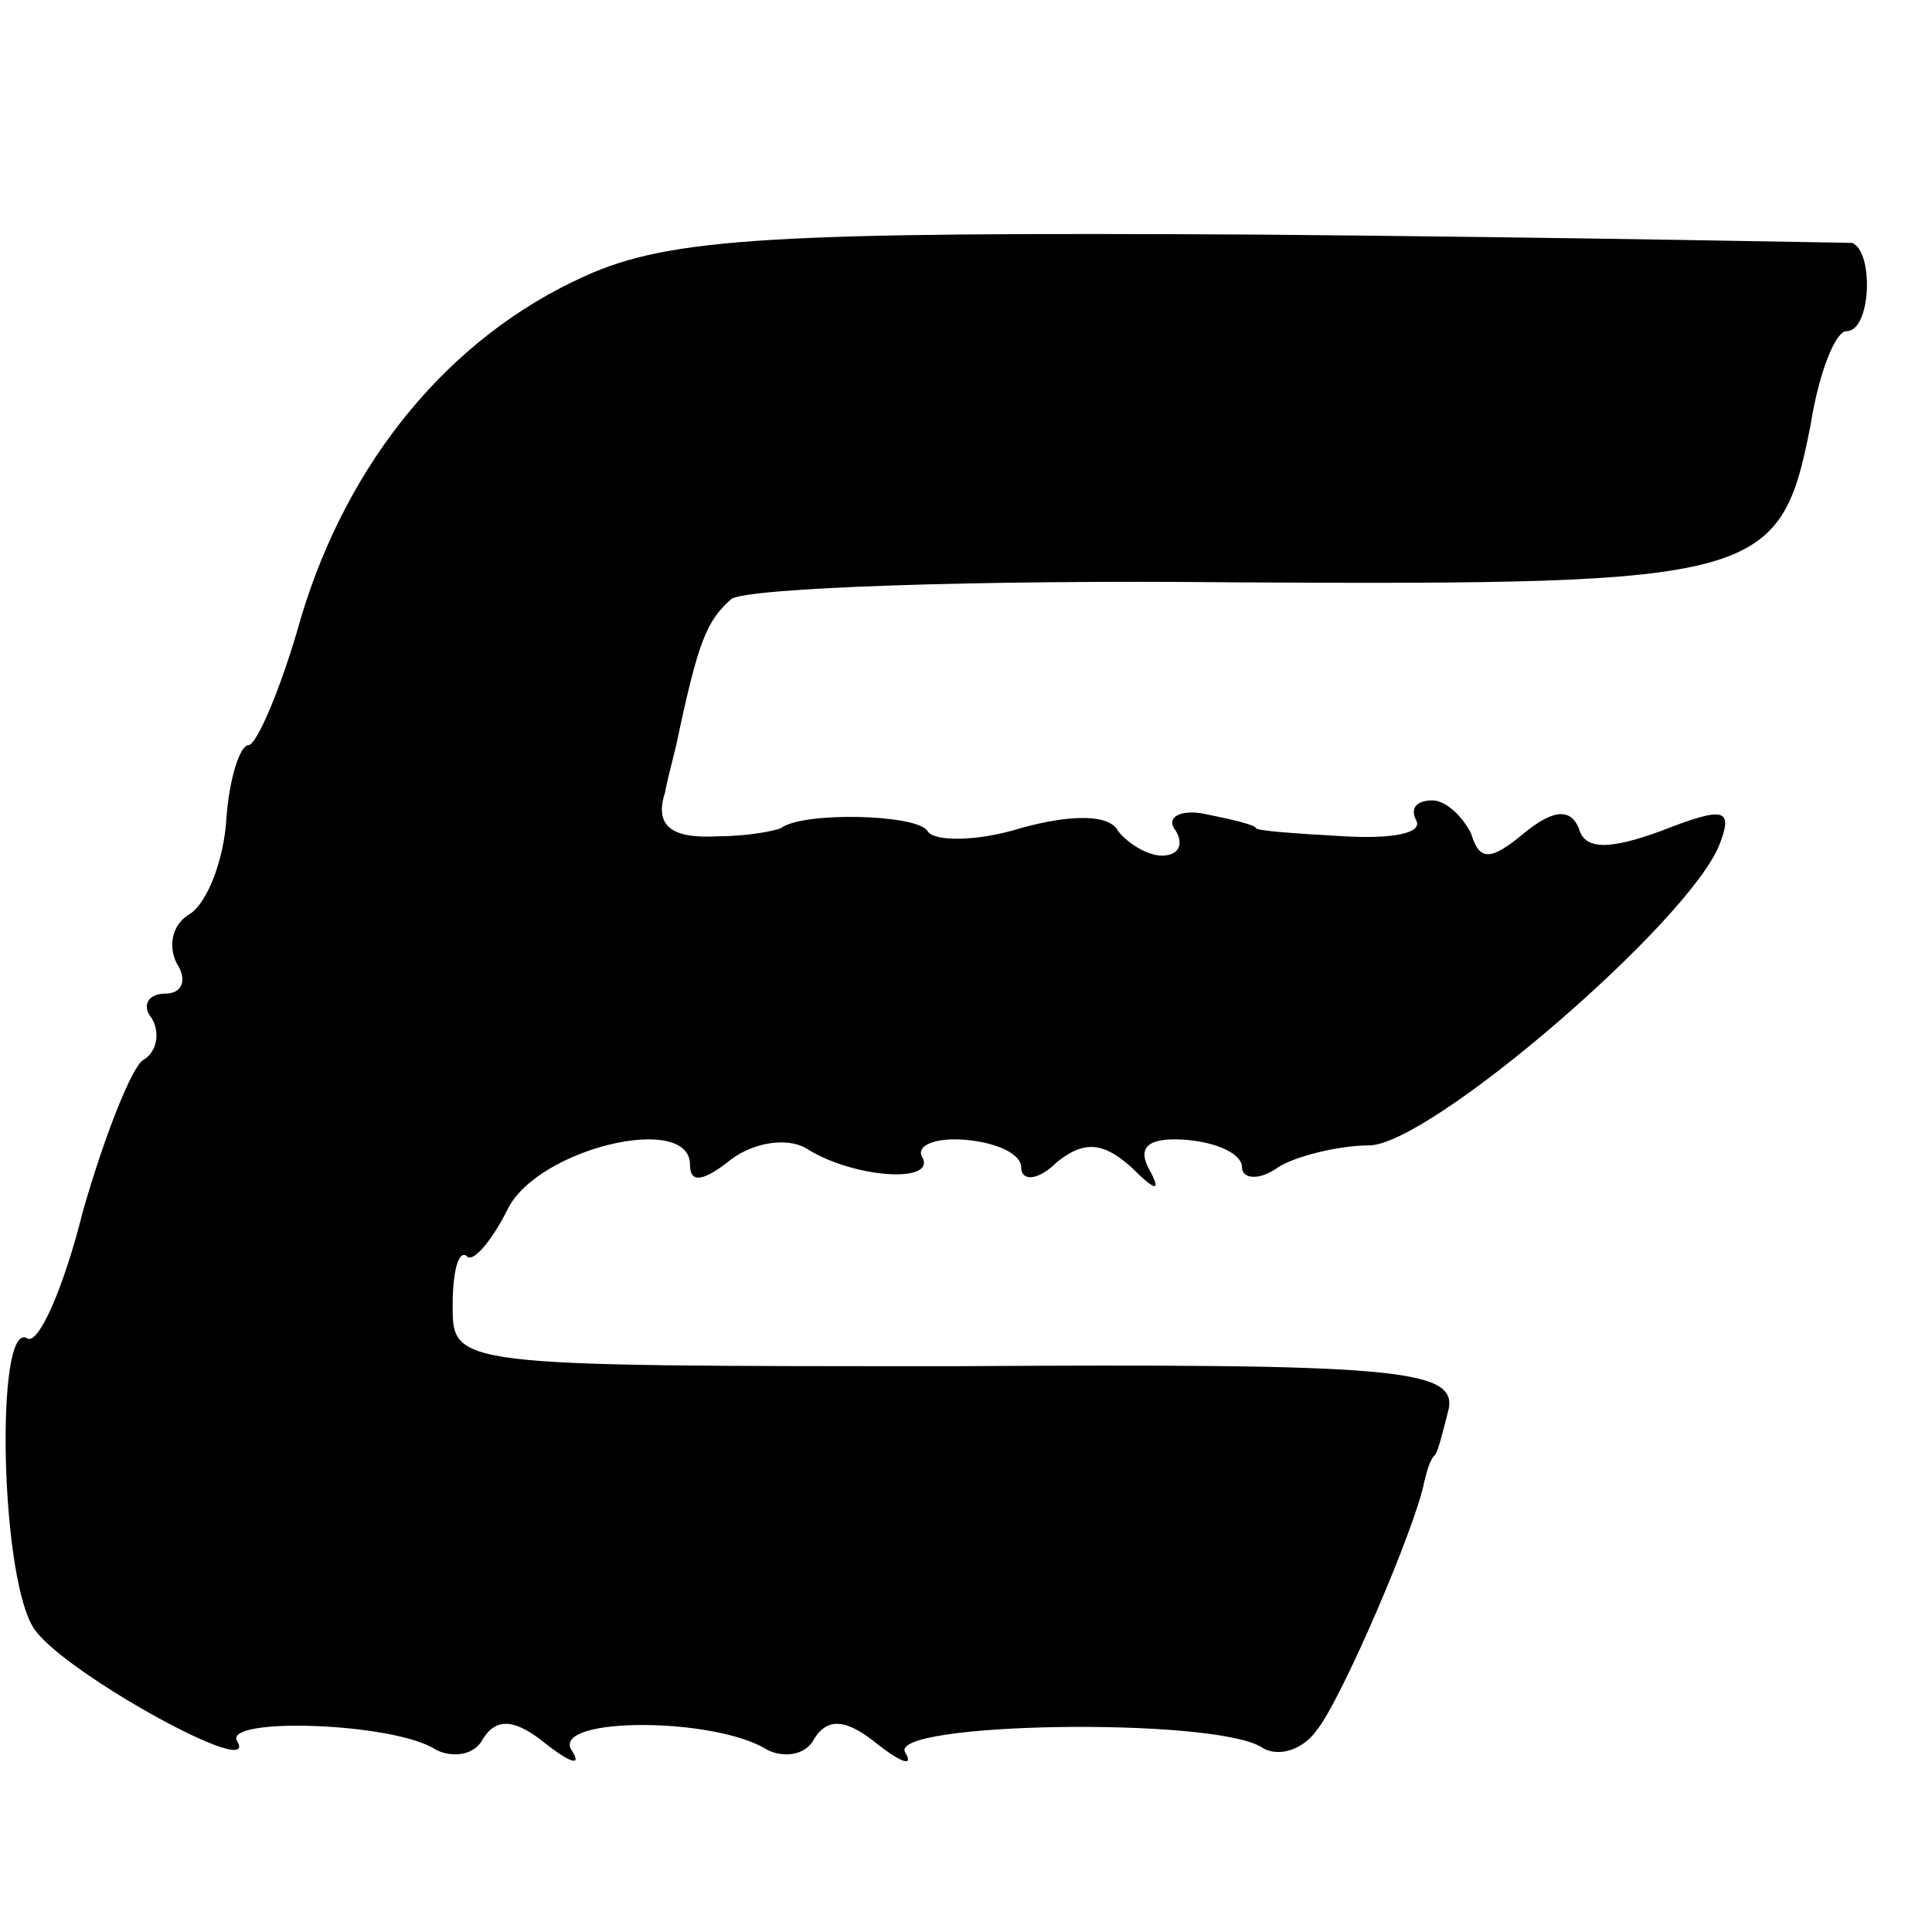 <?xml version="1.0" standalone="no"?>
<!DOCTYPE svg PUBLIC "-//W3C//DTD SVG 20010904//EN"
 "http://www.w3.org/TR/2001/REC-SVG-20010904/DTD/svg10.dtd">
<svg version="1.0" xmlns="http://www.w3.org/2000/svg"
 width="70pt" height="70pt" viewBox="0 0 70 70"
 preserveAspectRatio="xMidYMid meet">
<g transform="translate(0,70) scale(0.1,-0.1)"
fill="#000000" stroke="none">
<path d="M212 600 c-49 -22 -86 -67 -103 -124 -7 -25 -16 -46 -19 -46 -3 0 -7
-12 -8 -27 -1 -15 -7 -30 -13 -34 -7 -4 -8 -12 -5 -18 4 -6 2 -11 -4 -11 -6 0
-9 -4 -5 -9 3 -5 2 -12 -3 -15 -4 -2 -14 -27 -22 -55 -7 -28 -16 -48 -20 -46
-12 8 -10 -90 3 -106 12 -16 81 -54 73 -40 -6 9 57 7 72 -3 6 -3 14 -2 17 4 5
8 12 7 23 -2 9 -7 13 -8 9 -2 -7 12 52 12 71 0 6 -3 14 -2 17 4 5 8 12 7 23
-2 9 -7 13 -8 10 -3 -7 11 111 13 129 2 6 -4 15 -1 20 6 9 11 36 74 39 90 1 4
2 8 4 10 1 1 3 9 5 17 2 14 -21 16 -179 15 -182 0 -182 0 -182 22 0 12 2 20 5
18 2 -3 9 5 15 17 11 22 66 35 66 16 0 -7 5 -6 15 2 8 6 20 8 27 4 17 -11 48
-13 42 -3 -2 4 5 7 16 6 11 -1 20 -5 20 -10 0 -5 6 -5 13 2 10 8 17 7 27 -2 9
-9 11 -9 6 0 -4 8 1 11 14 10 11 -1 20 -5 20 -10 0 -4 6 -5 13 0 6 4 22 8 33
8 22 0 116 81 127 109 5 13 2 14 -21 5 -19 -7 -28 -7 -30 1 -3 7 -9 7 -20 -2
-12 -10 -16 -10 -19 0 -3 6 -9 12 -14 12 -6 0 -8 -3 -6 -7 3 -5 -9 -7 -26 -6
-18 1 -32 2 -32 3 0 1 -8 3 -18 5 -9 2 -15 -1 -11 -6 3 -5 1 -9 -5 -9 -5 0
-12 4 -16 9 -3 6 -17 6 -35 1 -16 -5 -32 -5 -34 -1 -4 6 -45 7 -53 1 -2 -1
-12 -3 -23 -3 -17 -1 -23 4 -19 16 0 1 2 9 4 17 8 38 11 45 20 53 6 4 88 7
183 6 190 -1 197 1 208 57 3 19 9 34 13 34 9 0 10 29 2 32 -3 0 -100 2 -214 3
-176 1 -214 -1 -245 -15z"/>
</g>
</svg>
